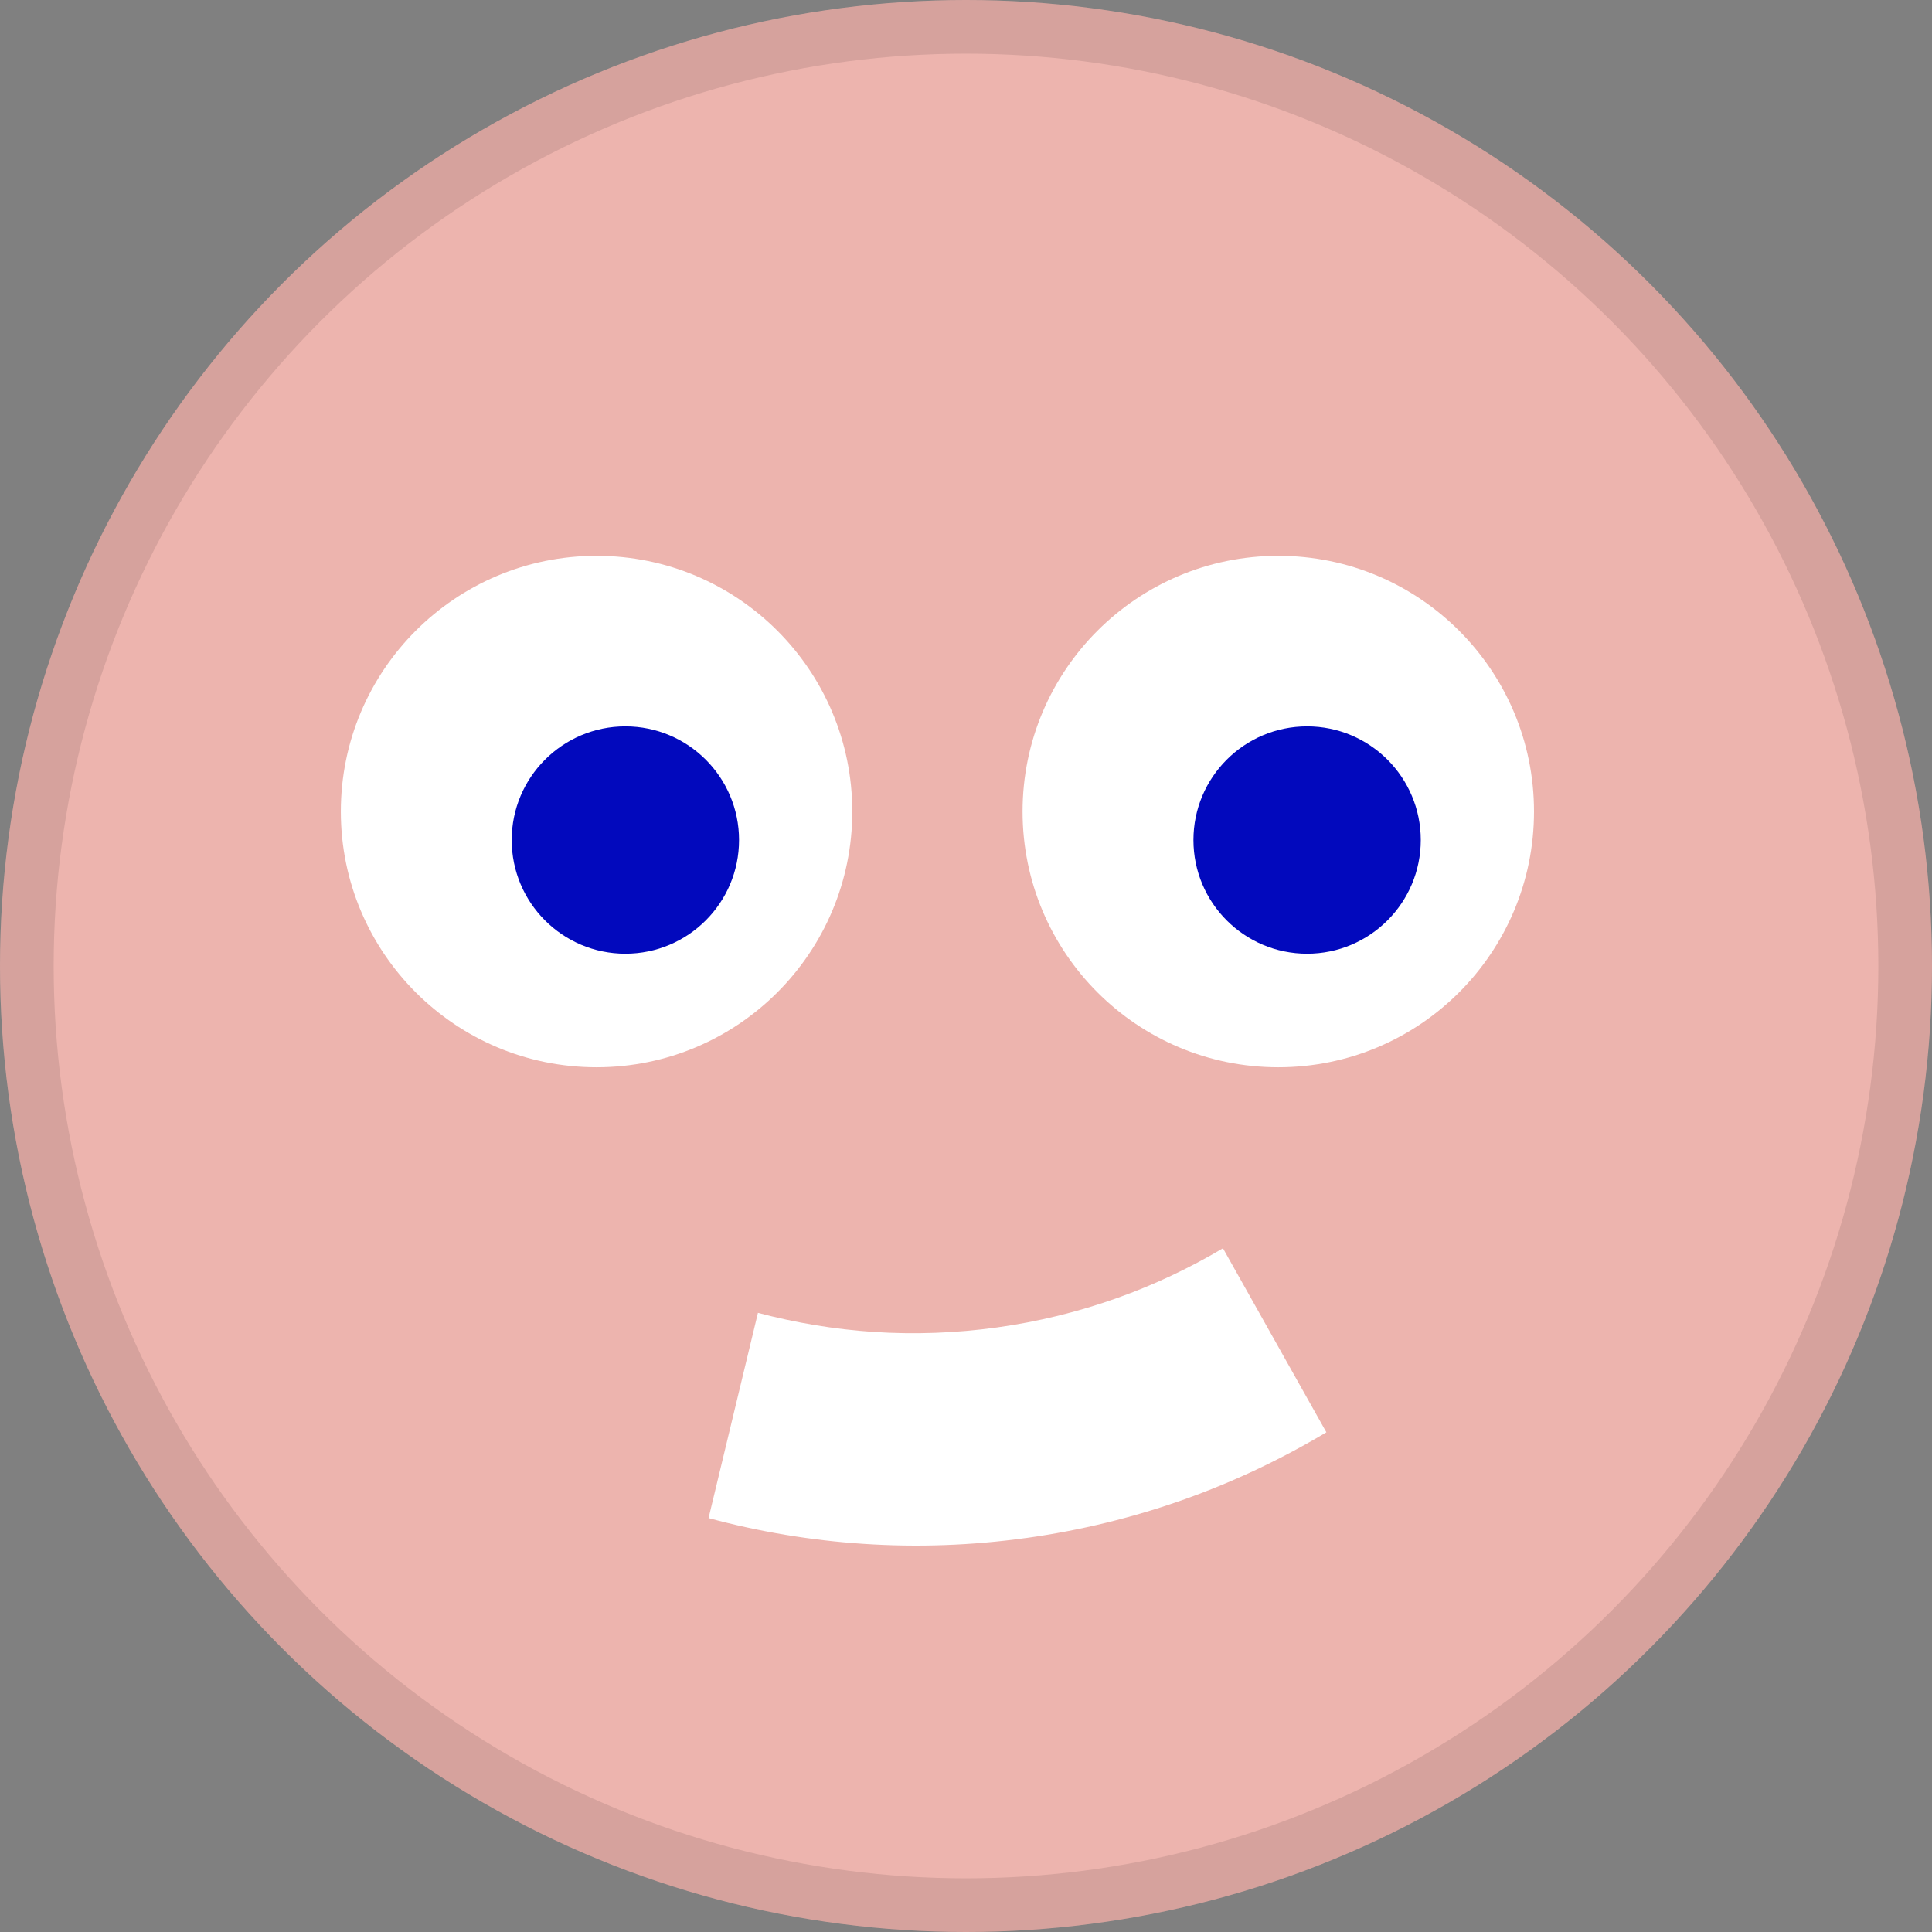 <svg width="36" height="36" viewBox="0 0 36 36" fill="none" xmlns="http://www.w3.org/2000/svg">
<rect x="0" y="0" width="36" height="36" fill="#808080" stroke="none"/>
<circle cx="18" cy="18" r="18" fill="#EDB4AE"/>
<circle cx="18" cy="18" r="17.5" stroke="black" stroke-opacity="0.1"/>
<path d="M19.119 28.658C18.113 28.798 17.092 28.835 16.083 28.767C15.114 28.703 14.147 28.542 13.203 28.287L14.123 24.463C14.827 24.649 15.549 24.77 16.271 24.818C17.036 24.869 17.813 24.841 18.577 24.735C19.341 24.629 20.096 24.444 20.816 24.187C21.499 23.944 22.162 23.631 22.788 23.26L24.715 26.689C23.878 27.189 22.99 27.61 22.075 27.936C21.124 28.275 20.13 28.518 19.123 28.658L19.119 28.658Z" fill="white"/>
<circle cx="23.819" cy="15.122" r="4.765" fill="white"/>
<circle cx="24.356" cy="15.653" r="2.118" fill="#0209BD"/>
<circle cx="11.116" cy="15.122" r="4.765" fill="white"/>
<circle cx="11.653" cy="15.653" r="2.118" fill="#0209BD"/>
</svg>
